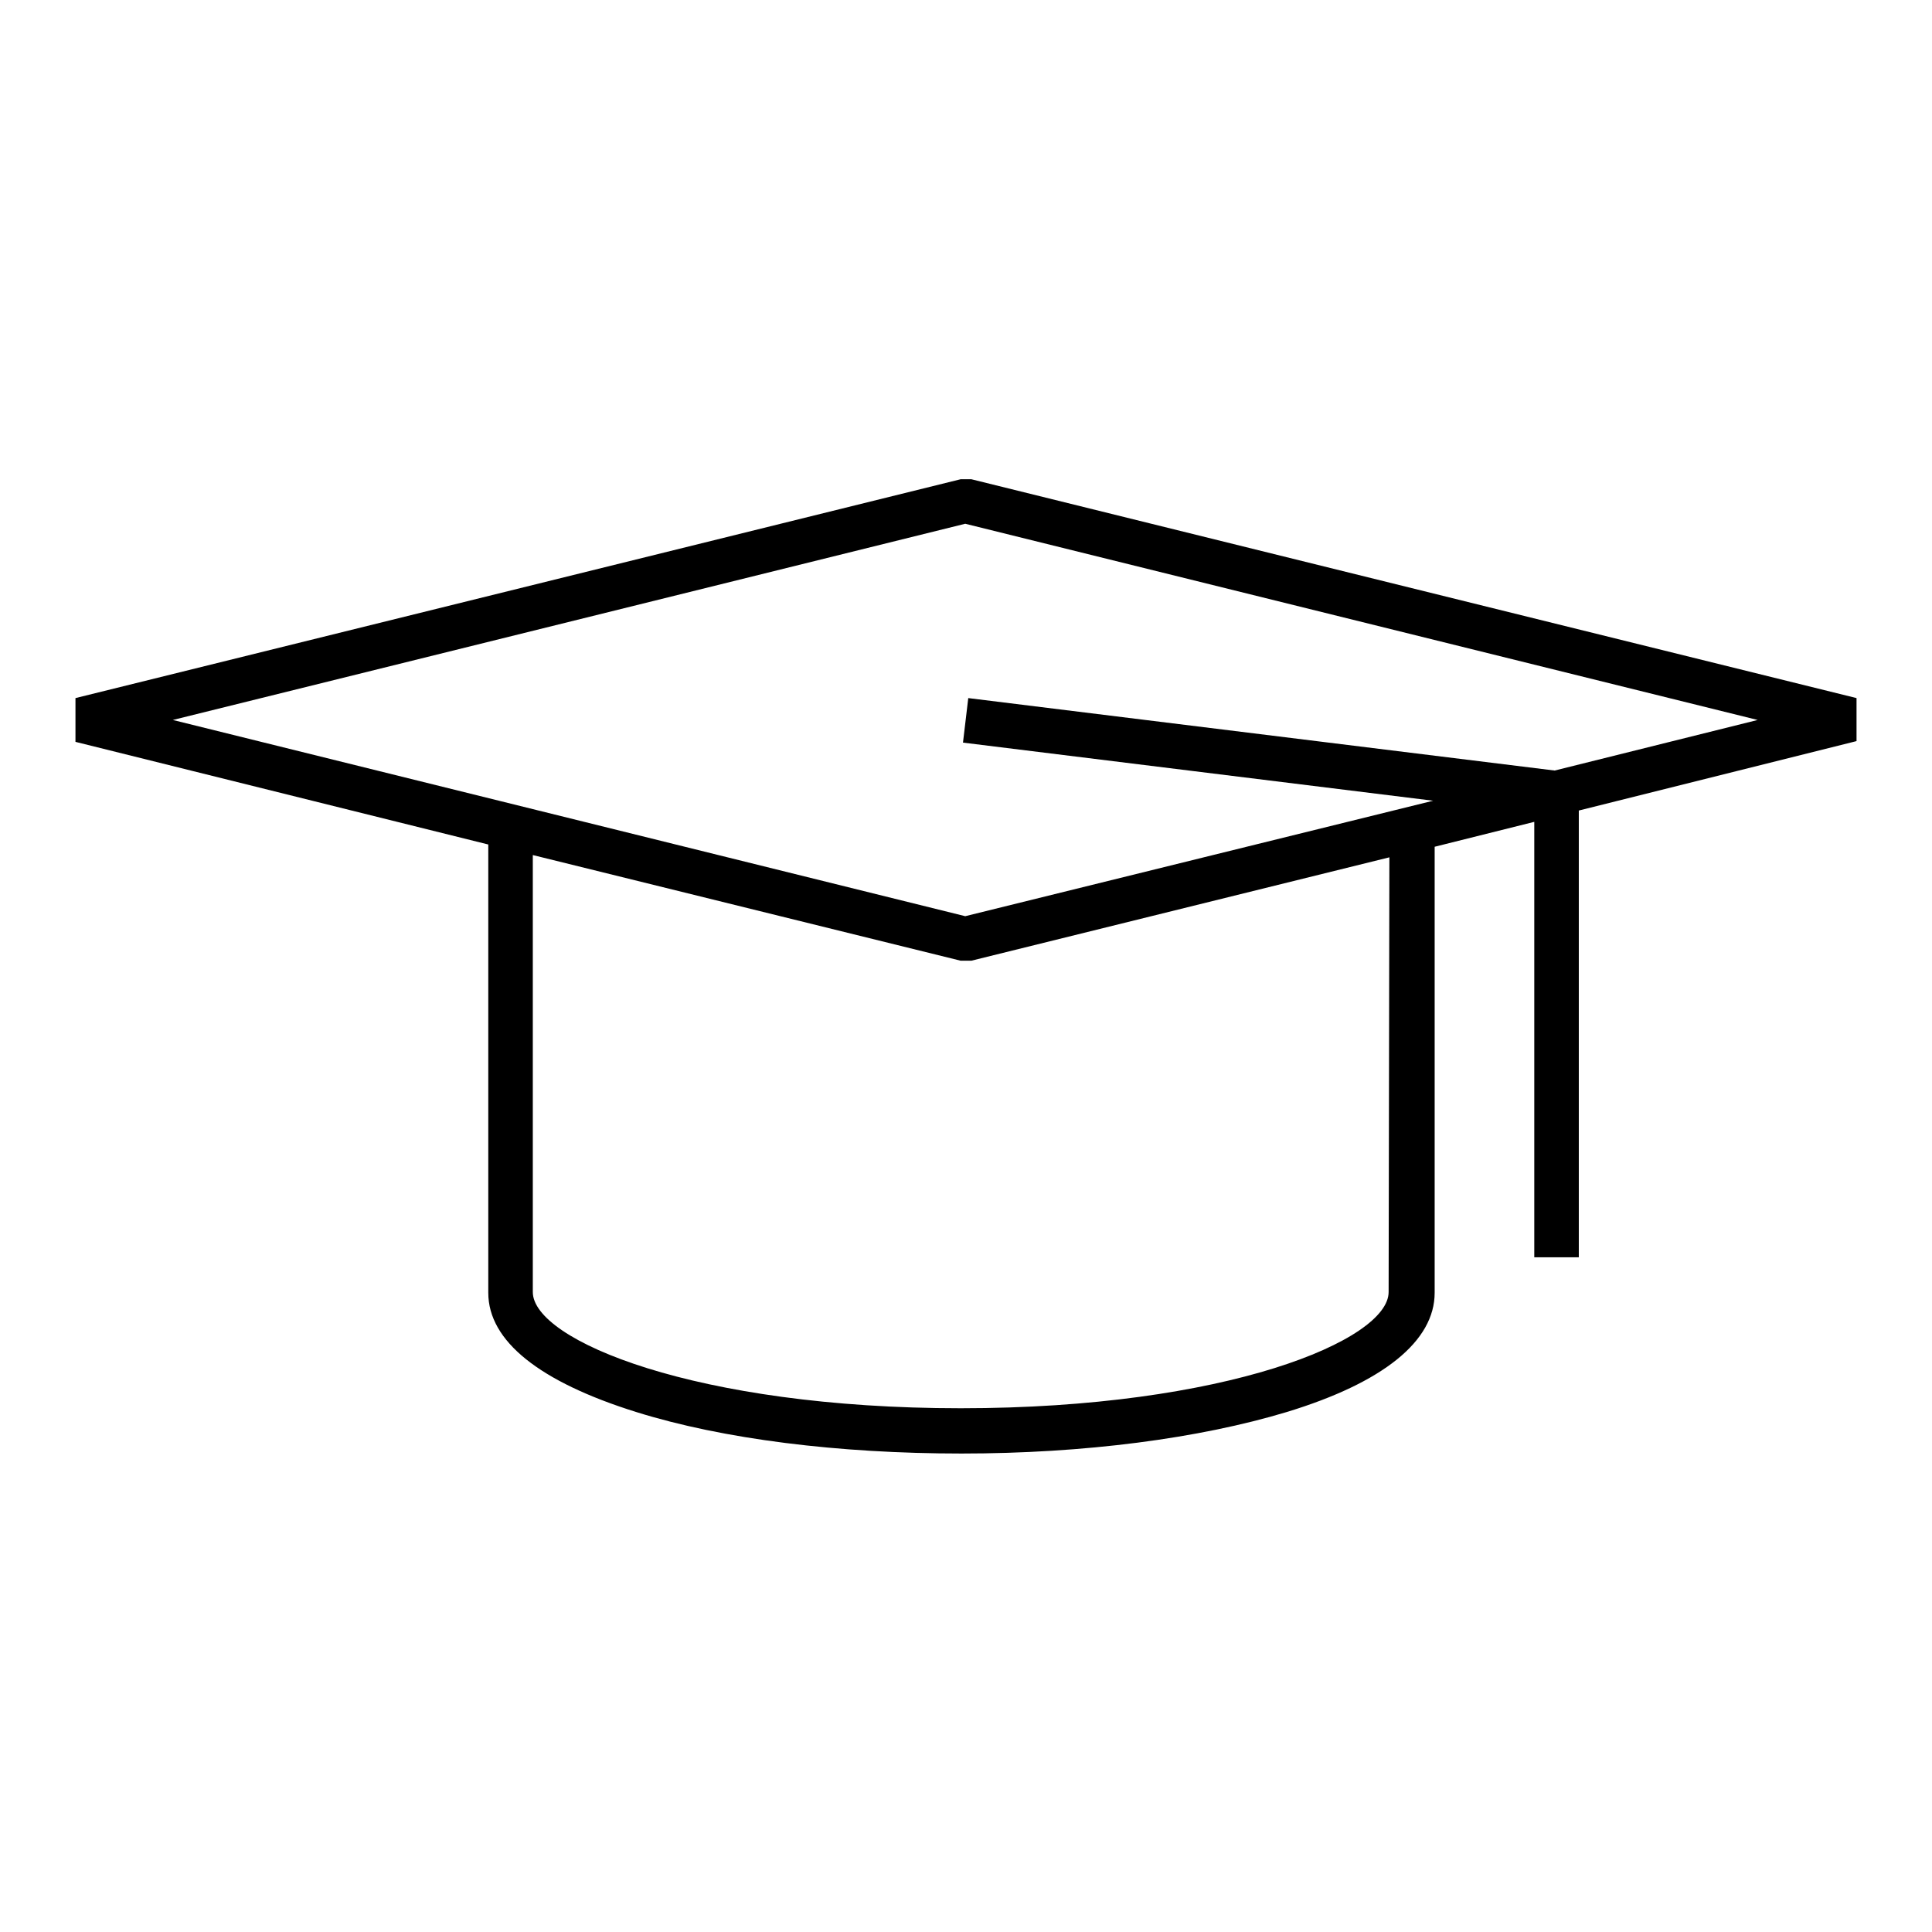 <?xml version="1.0" encoding="utf-8"?>
<!-- Svg Vector Icons : http://www.onlinewebfonts.com/icon -->
<!DOCTYPE svg PUBLIC "-//W3C//DTD SVG 1.1//EN" "http://www.w3.org/Graphics/SVG/1.1/DTD/svg11.dtd">
<svg version="1.1" xmlns="http://www.w3.org/2000/svg" xmlns:xlink="http://www.w3.org/1999/xlink" x="0px" y="0px" viewBox="0 0 256 256" enable-background="new 0 0 256 256" xml:space="preserve">
<g><g><path fill="#000000" d="M246,92.5l-117.3-29h-1.4L10,92.5v5.8l54.7,13.6v59.4c0,6.4,6.8,11.8,19.6,15.8c11.5,3.6,26.8,5.5,43.1,5.5c16.3,0,31.5-2,43.1-5.5c12.8-3.9,19.6-9.4,19.6-15.8v-59.1l13.2-3.3v57.7h5.9v-59.2l36.8-9.2L246,92.5L246,92.5L246,92.5z M184,171.2c0,6.4-21.6,15.4-56.7,15.4c-35.1,0-56.7-9-56.7-15.4v-57.9l56.7,14h1.4l55.4-13.7L184,171.2L184,171.2z M206,102.1l-77.7-9.6l-0.7,5.9l62.3,7.7l-62,15.3l-105-26l105-26l105,26L206,102.1z"/></g></g>
</svg>